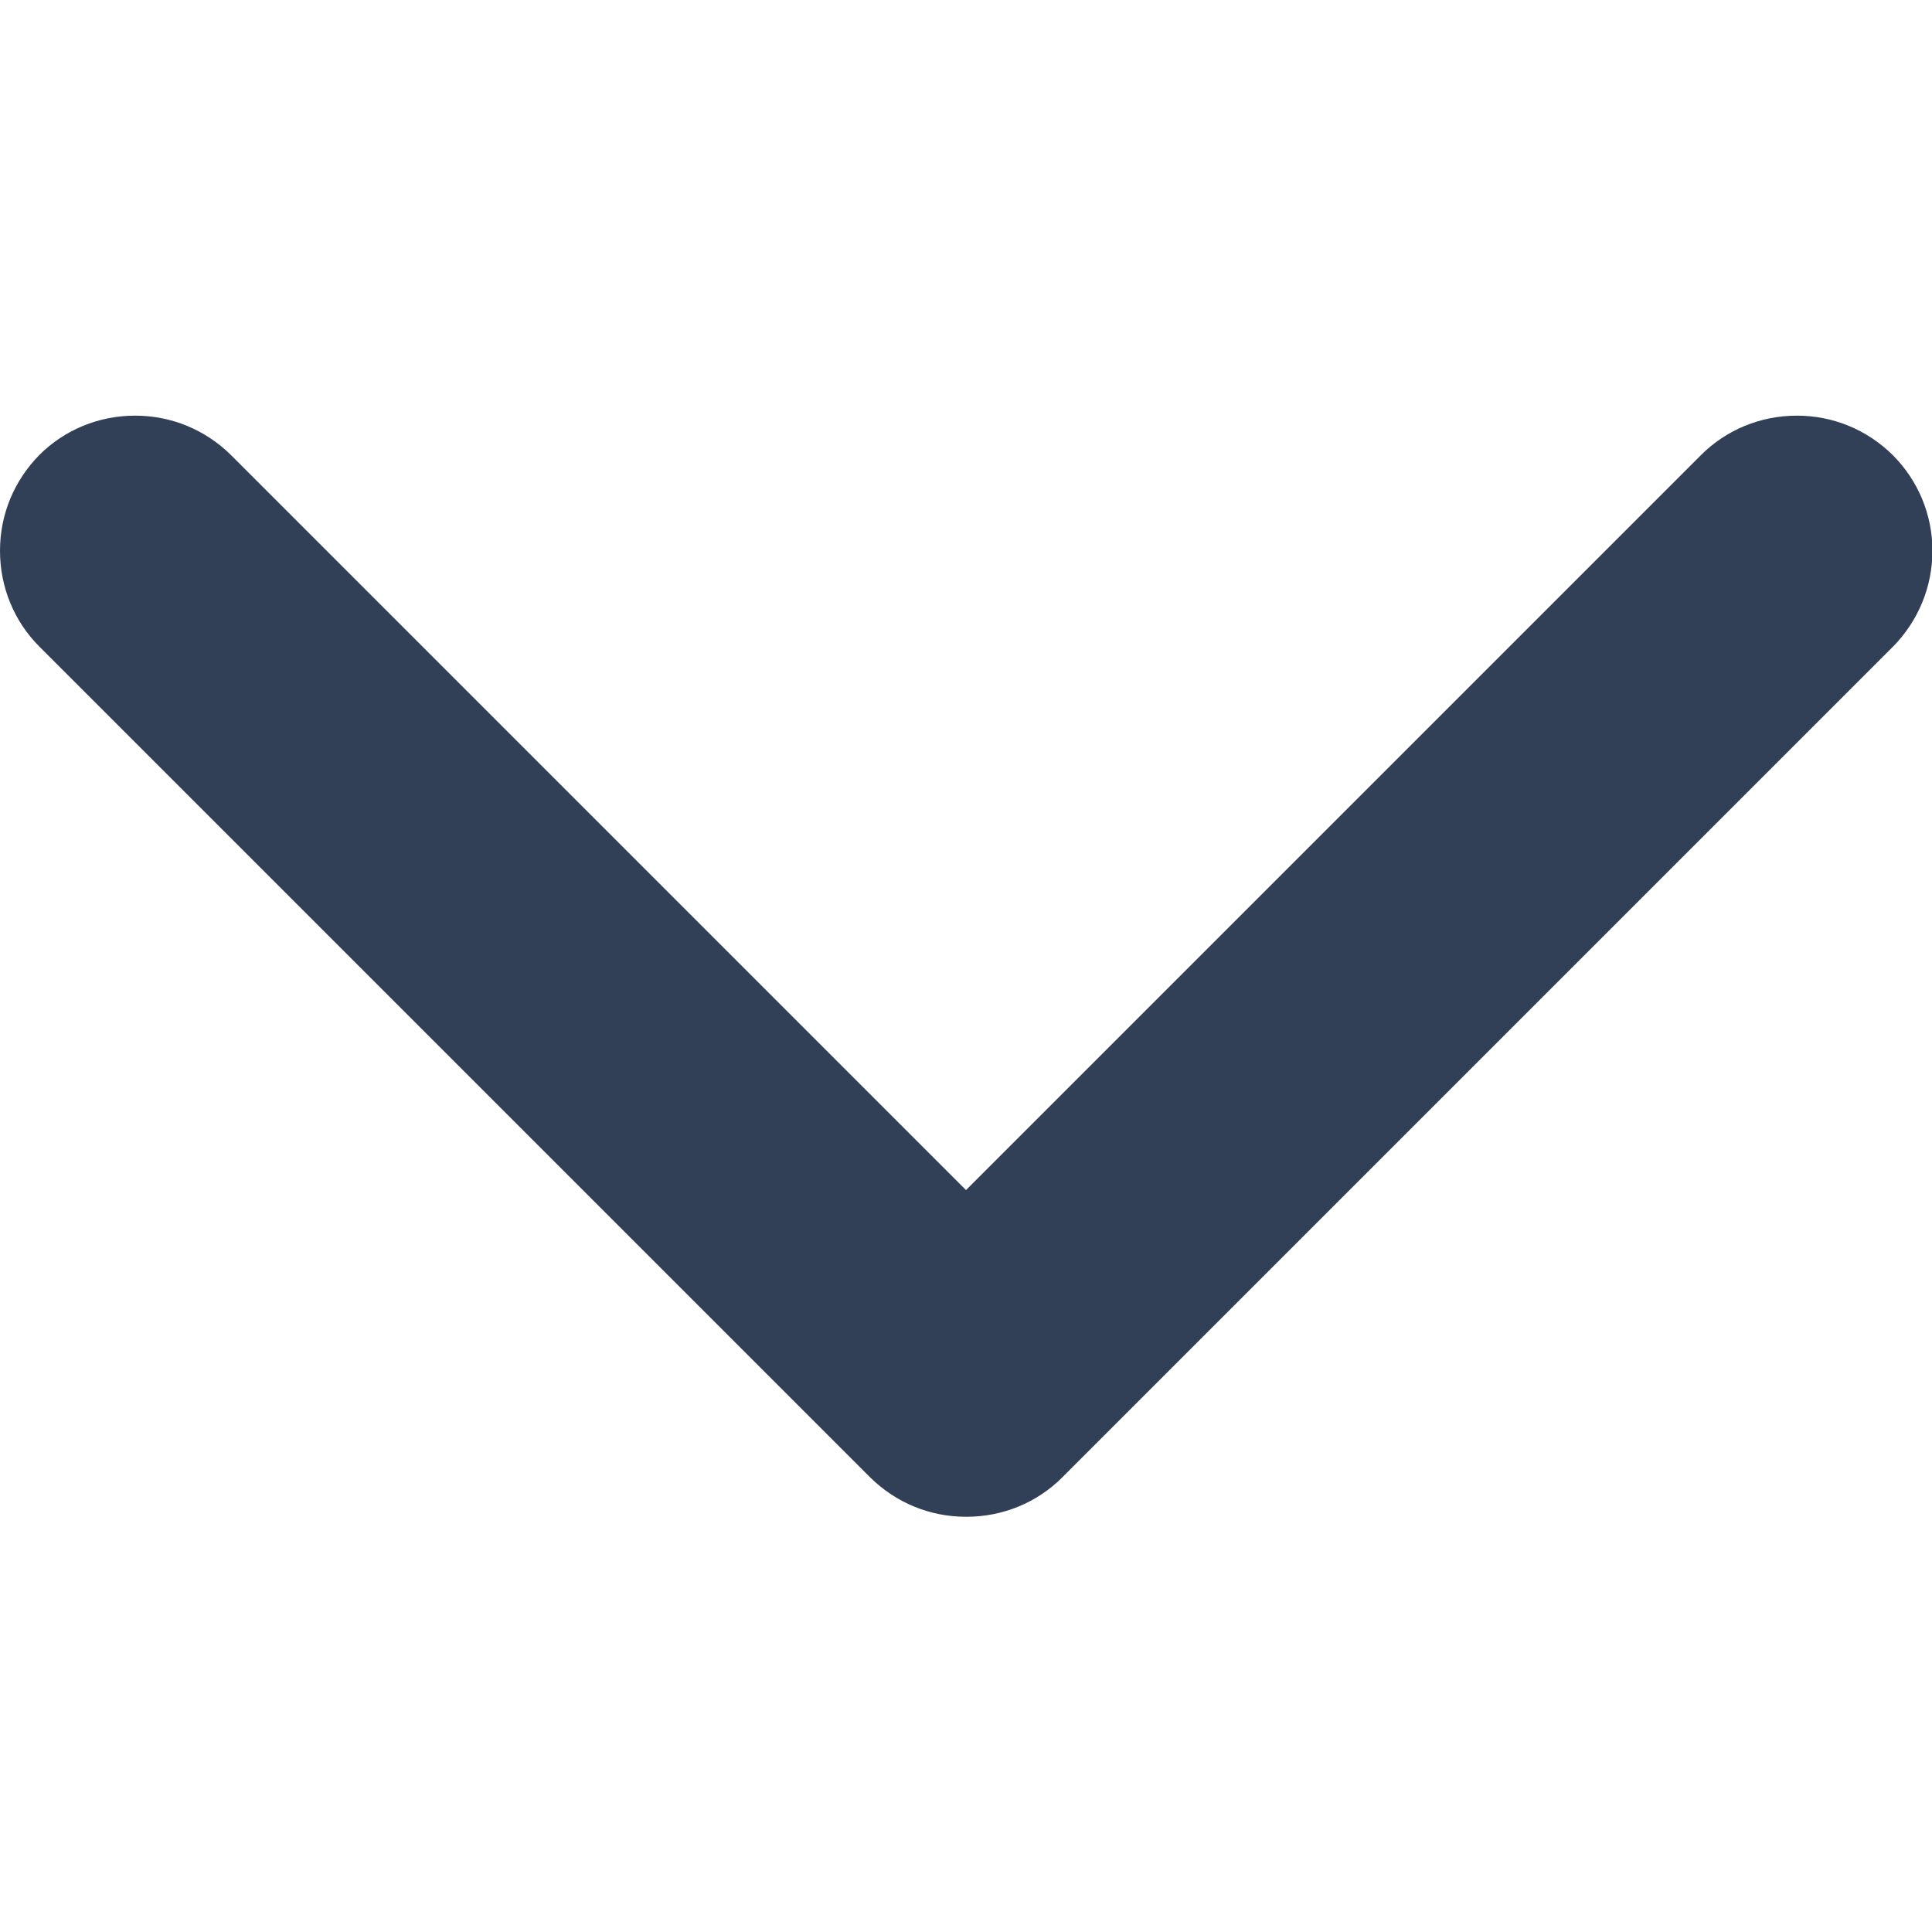 <?xml version="1.0" encoding="UTF-8"?>
<svg id="Capa_1" data-name="Capa 1" xmlns="http://www.w3.org/2000/svg" version="1.1" viewBox="0 0 451.8 451.8">
  <defs>
    <style>
      .cls-1 {
        fill: #324057;
        stroke-width: 0px;
      }
    </style>
  </defs>
  <path class="cls-1" d="M225.9,354.7c-8.5,0-16.4-3.3-22.4-9.2L9.2,151.2c-5.9-5.9-9.2-13.9-9.2-22.4s3.3-16.4,9.2-22.4c5.9-5.9,13.9-9.2,22.4-9.2s16.4,3.3,22.4,9.2l171.9,171.9,171.9-171.9c5.9-5.9,13.9-9.2,22.4-9.2s16.4,3.3,22.4,9.2c6,6,9.3,14,9.3,22.4s-3.3,16.4-9.2,22.4l-194.3,194.3c-5.9,5.9-13.9,9.2-22.4,9.2h-.1Z"/>
</svg>